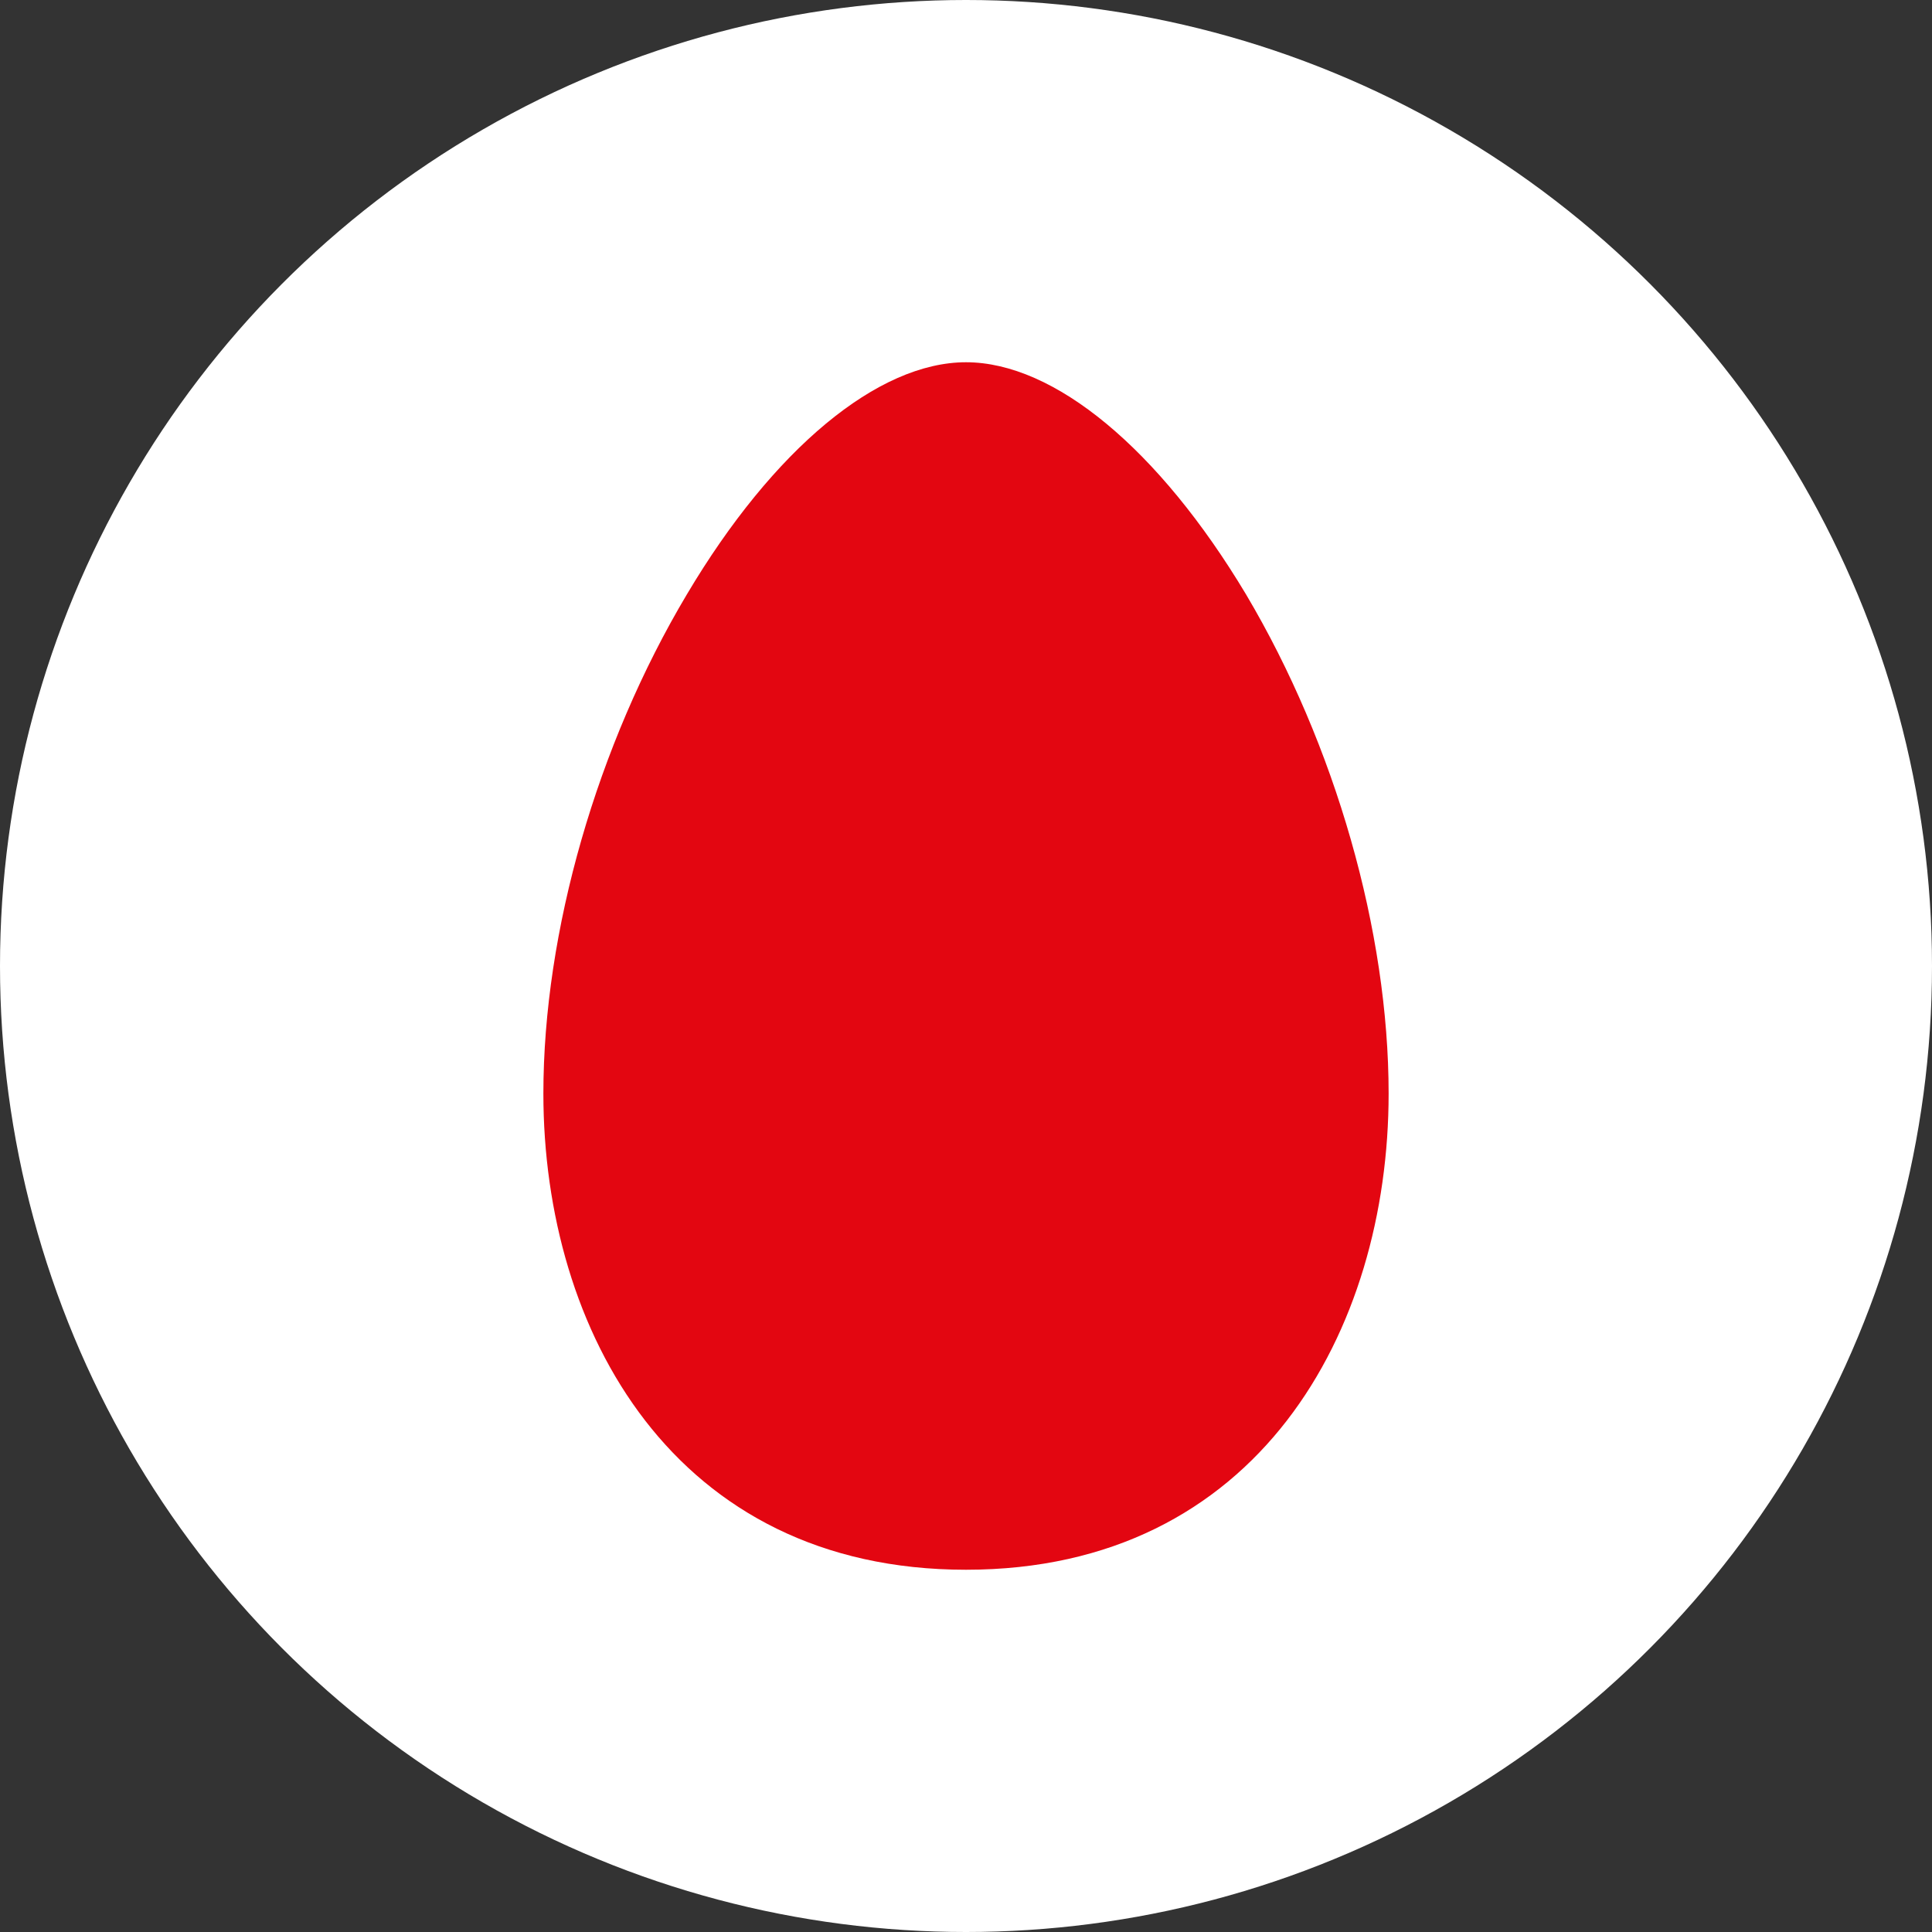 <?xml version="1.0" encoding="UTF-8"?> <svg xmlns="http://www.w3.org/2000/svg" width="32" height="32" viewBox="0 0 32 32" fill="none"><rect x="0" y="0" width="32" height="32" fill="#333333" stroke="none"/> <g clip-path="url(#clip0_606_2233)"> <circle cx="16" cy="16" r="16" fill="white"></circle> <path d="M16 6C14.542 6 12.809 7.434 11.378 9.843C9.889 12.34 9 15.429 9 18.113C9 22.04 11.162 26 16 26C20.838 26 23 22.04 23 18.113C23 15.429 22.119 12.34 20.637 9.843C19.193 7.434 17.462 6 16 6Z" fill="#E30611"></path> </g> <defs> <clipPath id="clip0_606_2233"> <rect width="32" height="32" fill="white"></rect> </clipPath> </defs> </svg> 